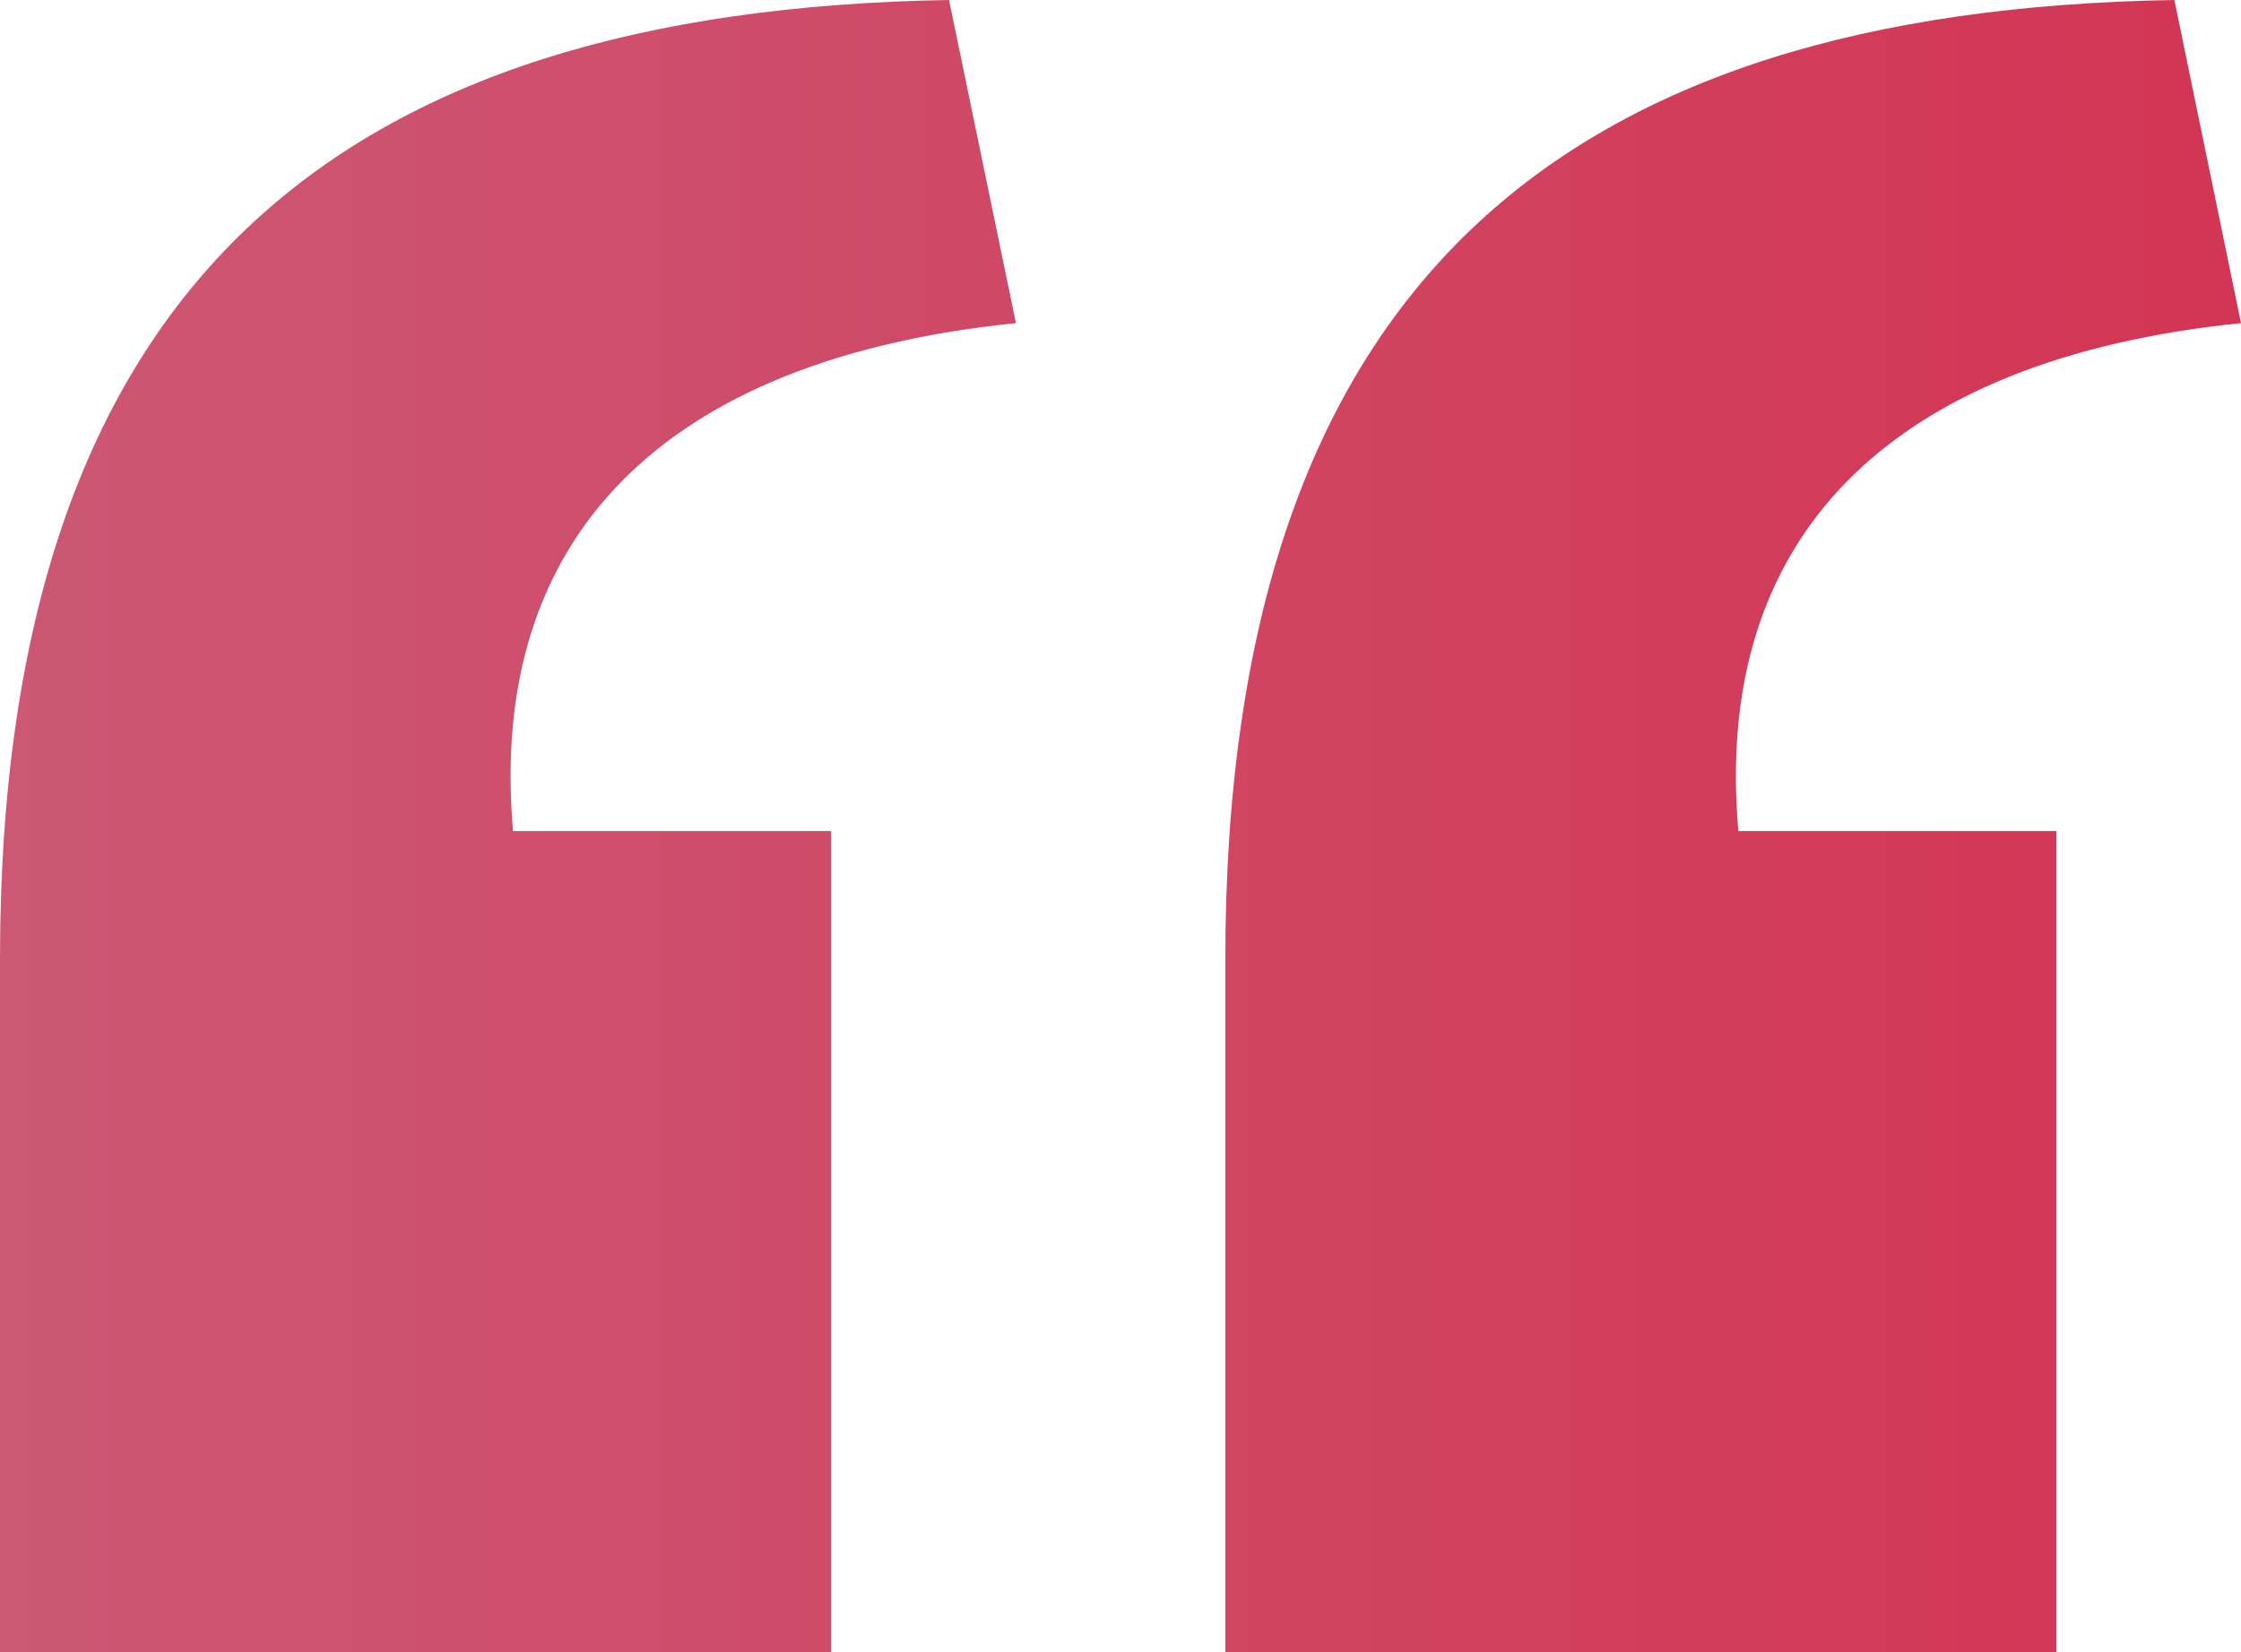<svg xmlns="http://www.w3.org/2000/svg" xmlns:xlink="http://www.w3.org/1999/xlink" viewBox="0 0 79.41 58.54"><defs><style>.cls-1{fill:url(#linear-gradient);}</style><linearGradient id="linear-gradient" y1="30.73" x2="79.41" y2="30.73" gradientTransform="matrix(1, 0, 0, -1, 0, 60)" gradientUnits="userSpaceOnUse"><stop offset="0" stop-color="#cc5874"/><stop offset="1" stop-color="#d33554"/></linearGradient></defs><g id="Layer_2" data-name="Layer 2"><g id="Layer_1-2" data-name="Layer 1"><g id="Layer_2-2" data-name="Layer 2"><g id="Layer_1-2-2" data-name="Layer 1-2"><path class="cls-1" d="M0,34C0,10,12,.36,33.63,0L36,11.45c-12.55,1.28-18.73,7.64-17.82,18H29.45V58.54H0Zm43.42,0c0-24,12-33.64,33.63-34l2.36,11.45c-12.54,1.28-18.72,7.64-17.81,18H72.87V58.54H43.42Z"/></g></g></g></g></svg>